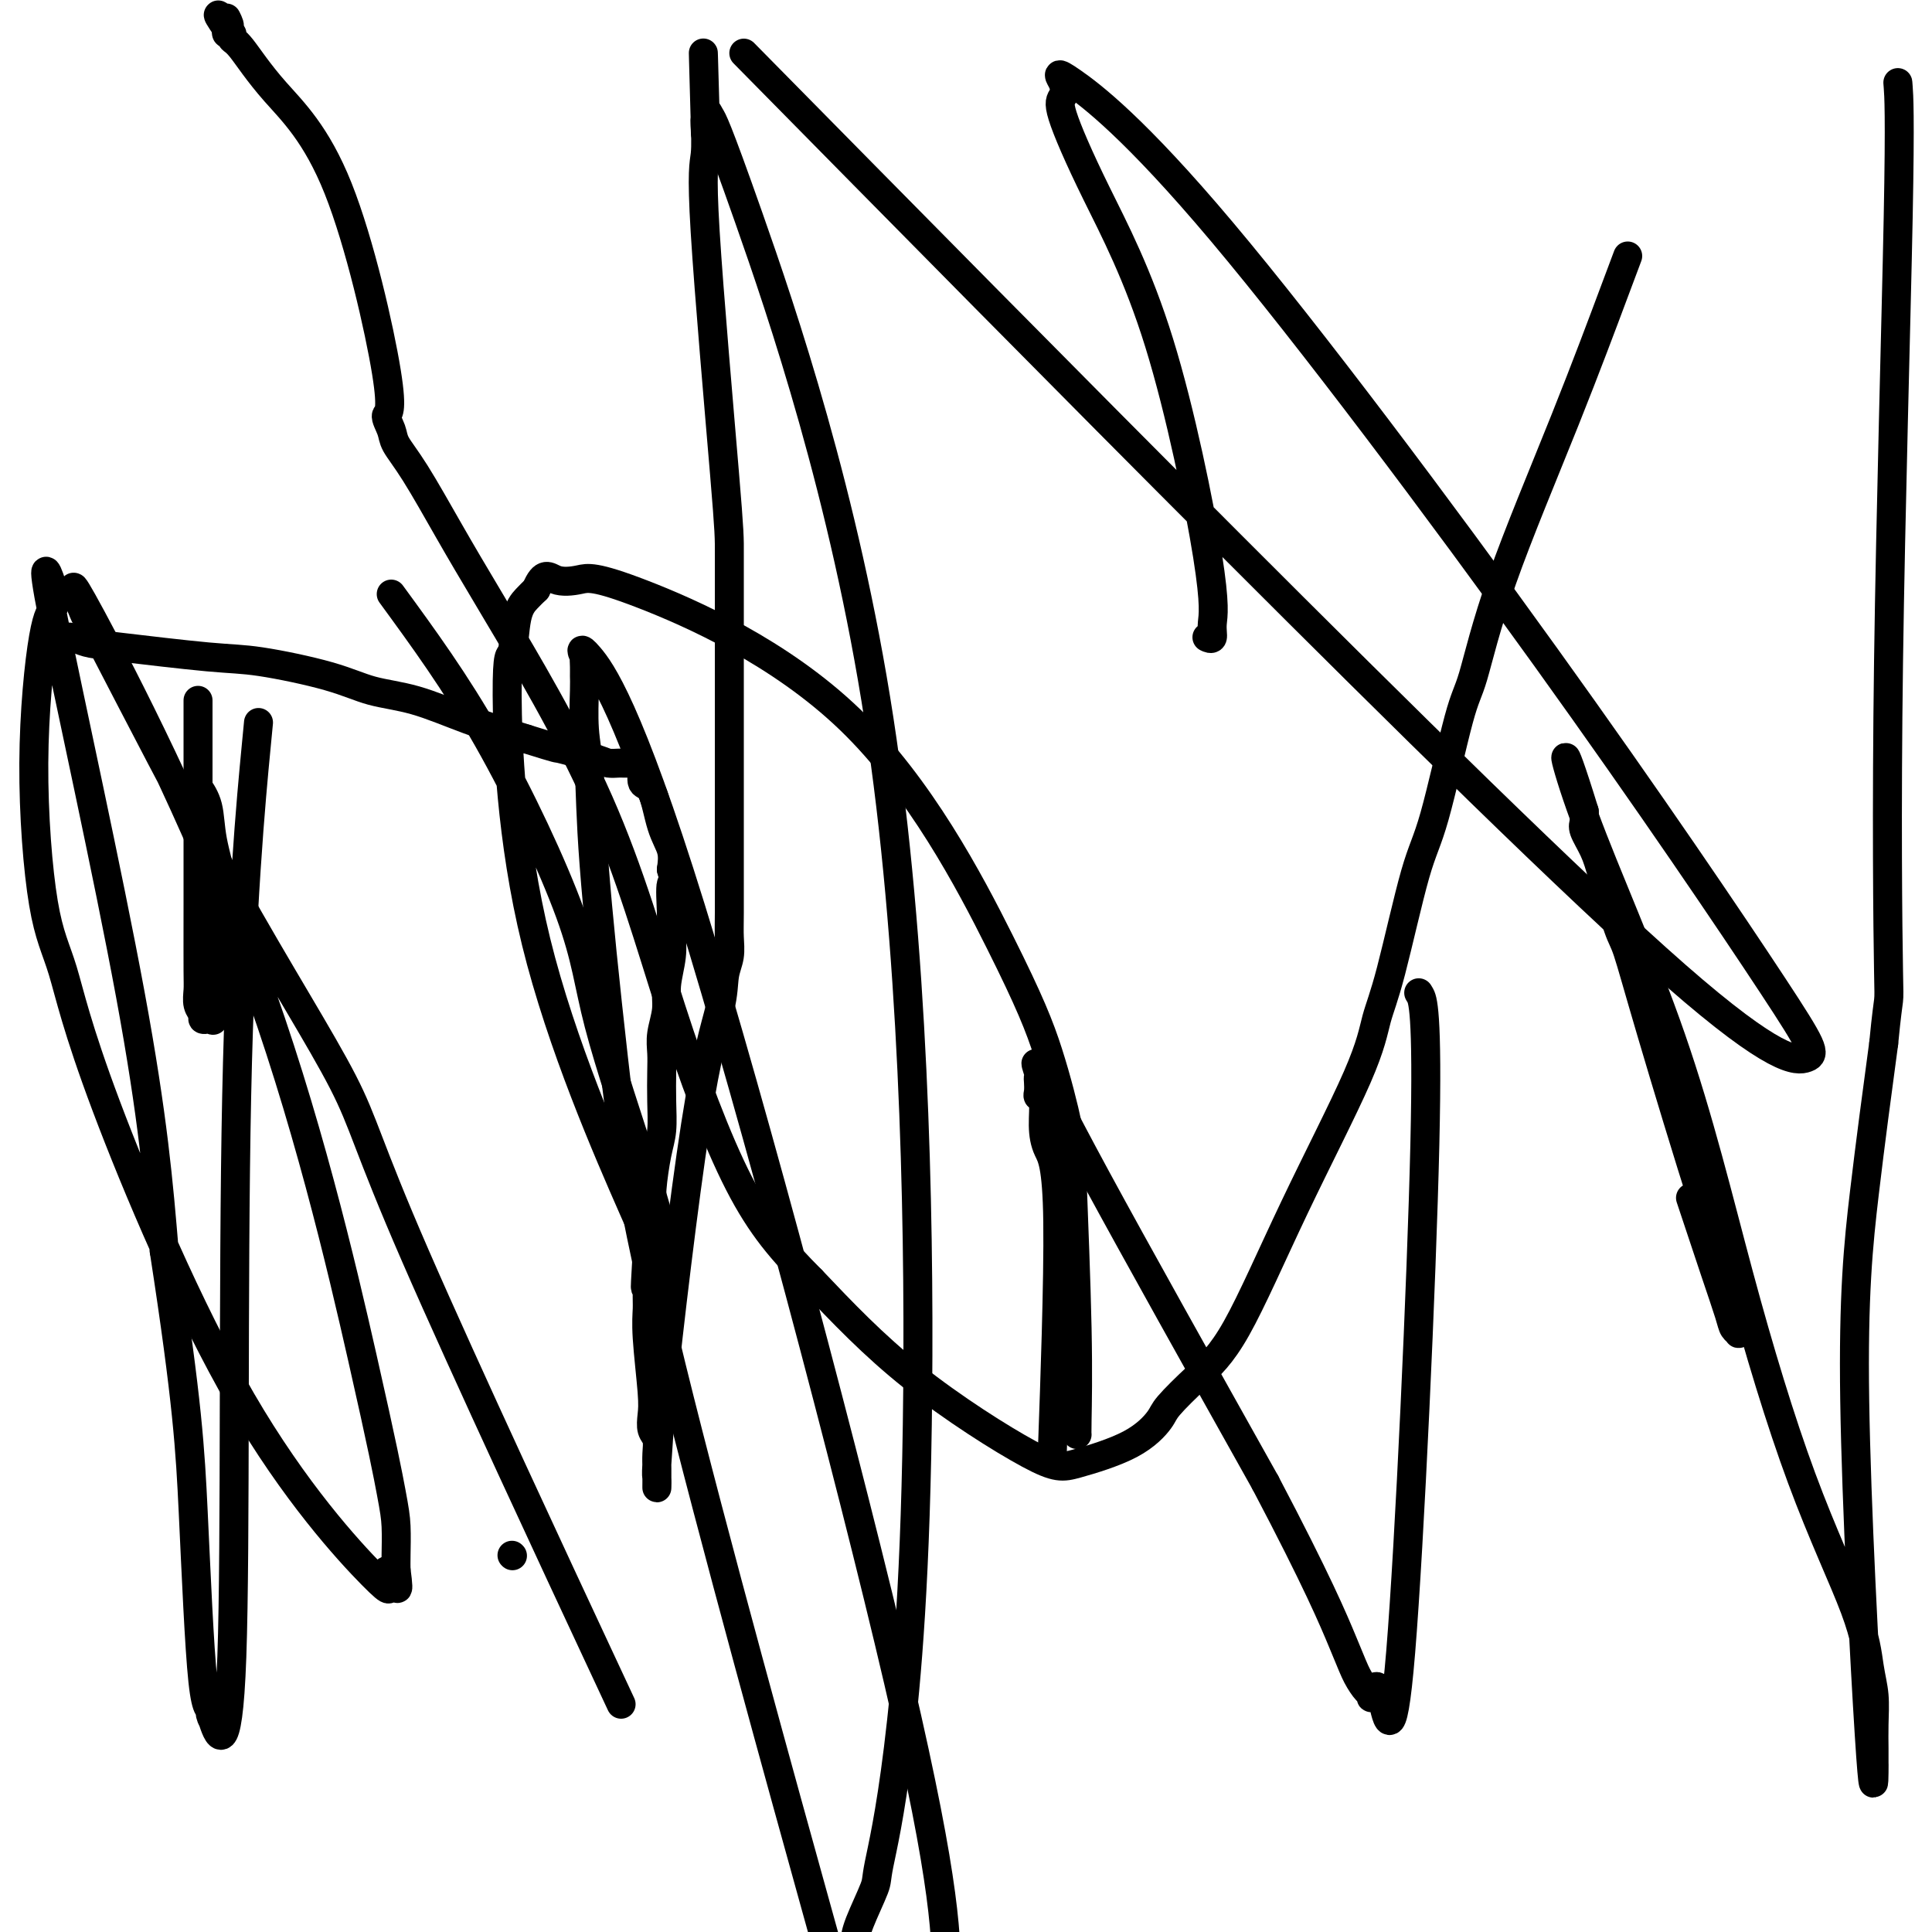 <svg viewBox='0 0 400 400' version='1.1' xmlns='http://www.w3.org/2000/svg' xmlns:xlink='http://www.w3.org/1999/xlink'><g fill='none' stroke='#000000' stroke-width='6' stroke-linecap='round' stroke-linejoin='round'><path d='M106,322c0.000,0.000 0.100,0.100 0.1,0.1'/><path d='M154,11c33.077,33.567 66.154,67.135 101,102c34.846,34.865 71.462,71.028 92,89c20.538,17.972 25.000,17.752 27,17c2.000,-0.752 1.538,-2.035 -7,-15c-8.538,-12.965 -25.152,-37.611 -47,-68c-21.848,-30.389 -48.930,-66.520 -67,-88c-18.070,-21.480 -27.127,-28.308 -31,-31c-3.873,-2.692 -2.561,-1.249 -2,0c0.561,1.249 0.372,2.303 0,3c-0.372,0.697 -0.927,1.036 0,4c0.927,2.964 3.335,8.553 7,16c3.665,7.447 8.586,16.752 13,31c4.414,14.248 8.321,33.439 10,44c1.679,10.561 1.130,12.490 1,14c-0.130,1.510 0.157,2.599 0,3c-0.157,0.401 -0.759,0.115 -1,0c-0.241,-0.115 -0.120,-0.057 0,0'/><path d='M41,145c-0.001,2.216 -0.001,4.432 0,12c0.001,7.568 0.004,20.490 0,29c-0.004,8.510 -0.016,12.610 0,15c0.016,2.390 0.060,3.071 0,4c-0.060,0.929 -0.223,2.105 0,3c0.223,0.895 0.831,1.510 1,2c0.169,0.490 -0.100,0.854 0,1c0.100,0.146 0.570,0.072 1,0c0.430,-0.072 0.819,-0.142 1,0c0.181,0.142 0.154,0.497 0,0c-0.154,-0.497 -0.433,-1.846 0,-3c0.433,-1.154 1.580,-2.113 2,-3c0.420,-0.887 0.113,-1.700 0,-3c-0.113,-1.300 -0.032,-3.086 0,-5c0.032,-1.914 0.016,-3.957 0,-6'/><path d='M46,191c0.113,-3.529 0.394,-5.352 0,-8c-0.394,-2.648 -1.465,-6.121 -2,-9c-0.535,-2.879 -0.535,-5.163 -1,-7c-0.465,-1.837 -1.394,-3.225 -2,-4c-0.606,-0.775 -0.887,-0.936 -1,-1c-0.113,-0.064 -0.056,-0.032 0,0'/><path d='M13,132c0.589,-0.098 1.177,-0.197 2,0c0.823,0.197 1.880,0.688 3,1c1.120,0.312 2.302,0.444 7,1c4.698,0.556 12.913,1.537 18,2c5.087,0.463 7.048,0.409 11,1c3.952,0.591 9.896,1.827 14,3c4.104,1.173 6.368,2.284 9,3c2.632,0.716 5.632,1.039 9,2c3.368,0.961 7.105,2.560 11,4c3.895,1.440 7.947,2.720 12,4'/><path d='M109,153c7.544,2.359 5.904,1.756 7,2c1.096,0.244 4.927,1.333 7,2c2.073,0.667 2.386,0.910 3,1c0.614,0.090 1.528,0.025 2,0c0.472,-0.025 0.503,-0.010 1,0c0.497,0.010 1.460,0.015 2,0c0.540,-0.015 0.658,-0.048 1,0c0.342,0.048 0.908,0.179 1,1c0.092,0.821 -0.290,2.333 0,3c0.290,0.667 1.253,0.488 2,2c0.747,1.512 1.278,4.715 2,7c0.722,2.285 1.635,3.653 2,5c0.365,1.347 0.183,2.674 0,4'/><path d='M139,180c1.082,3.768 0.286,2.187 0,3c-0.286,0.813 -0.061,4.018 0,6c0.061,1.982 -0.040,2.739 0,4c0.040,1.261 0.221,3.026 0,5c-0.221,1.974 -0.844,4.157 -1,6c-0.156,1.843 0.154,3.345 0,5c-0.154,1.655 -0.773,3.464 -1,5c-0.227,1.536 -0.064,2.799 0,4c0.064,1.201 0.027,2.341 0,4c-0.027,1.659 -0.046,3.837 0,6c0.046,2.163 0.156,4.312 0,6c-0.156,1.688 -0.577,2.916 -1,5c-0.423,2.084 -0.848,5.022 -1,7c-0.152,1.978 -0.030,2.994 0,4c0.030,1.006 -0.030,2.002 0,3c0.030,0.998 0.152,2.000 0,3c-0.152,1.000 -0.576,2.000 -1,3'/><path d='M134,259c-0.772,12.935 -0.203,5.772 0,4c0.203,-1.772 0.041,1.845 0,4c-0.041,2.155 0.041,2.846 0,4c-0.041,1.154 -0.203,2.770 0,6c0.203,3.230 0.772,8.076 1,11c0.228,2.924 0.114,3.928 0,5c-0.114,1.072 -0.227,2.214 0,3c0.227,0.786 0.793,1.218 1,2c0.207,0.782 0.055,1.914 0,3c-0.055,1.086 -0.015,2.126 0,3c0.015,0.874 0.003,1.582 0,2c-0.003,0.418 0.002,0.546 0,1c-0.002,0.454 -0.011,1.235 0,1c0.011,-0.235 0.041,-1.486 0,-2c-0.041,-0.514 -0.155,-0.290 0,-3c0.155,-2.710 0.577,-8.355 1,-14'/><path d='M137,289c1.449,-14.112 4.570,-40.393 7,-56c2.430,-15.607 4.168,-20.542 5,-24c0.832,-3.458 0.759,-5.439 1,-7c0.241,-1.561 0.797,-2.701 1,-4c0.203,-1.299 0.054,-2.757 0,-4c-0.054,-1.243 -0.015,-2.272 0,-5c0.015,-2.728 0.004,-7.154 0,-11c-0.004,-3.846 -0.001,-7.114 0,-12c0.001,-4.886 0.001,-11.392 0,-15c-0.001,-3.608 -0.001,-4.317 0,-7c0.001,-2.683 0.004,-7.341 0,-13c-0.004,-5.659 -0.015,-12.319 0,-16c0.015,-3.681 0.057,-4.384 -1,-17c-1.057,-12.616 -3.211,-37.144 -4,-50c-0.789,-12.856 -0.212,-14.038 0,-16c0.212,-1.962 0.061,-4.703 0,-6c-0.061,-1.297 -0.030,-1.148 0,-1'/><path d='M146,25c-0.763,-26.998 -0.172,-7.991 0,-1c0.172,6.991 -0.077,1.968 0,0c0.077,-1.968 0.479,-0.882 1,0c0.521,0.882 1.162,1.560 8,21c6.838,19.440 19.874,57.641 27,104c7.126,46.359 8.344,100.876 8,139c-0.344,38.124 -2.250,59.857 -4,74c-1.750,14.143 -3.345,20.698 -4,24c-0.655,3.302 -0.369,3.350 -1,5c-0.631,1.650 -2.180,4.900 -3,7c-0.820,2.100 -0.910,3.050 -1,4'/><path d='M169,395c3.064,11.030 6.129,22.059 0,0c-6.129,-22.059 -21.450,-77.208 -30,-112c-8.550,-34.792 -10.329,-49.227 -12,-64c-1.671,-14.773 -3.232,-29.884 -4,-40c-0.768,-10.116 -0.741,-15.238 -1,-19c-0.259,-3.762 -0.802,-6.165 -1,-9c-0.198,-2.835 -0.051,-6.101 0,-8c0.051,-1.899 0.007,-2.431 0,-3c-0.007,-0.569 0.022,-1.174 0,-2c-0.022,-0.826 -0.097,-1.872 0,-2c0.097,-0.128 0.366,0.662 0,0c-0.366,-0.662 -1.366,-2.775 1,0c2.366,2.775 8.099,10.440 21,52c12.901,41.560 32.972,117.017 43,160c10.028,42.983 10.014,53.491 10,64'/><path d='M124,343c3.982,8.531 7.964,17.063 0,0c-7.964,-17.063 -27.872,-59.720 -38,-83c-10.128,-23.280 -10.474,-27.182 -15,-36c-4.526,-8.818 -13.233,-22.552 -23,-40c-9.767,-17.448 -20.595,-38.612 -26,-49c-5.405,-10.388 -5.387,-10.002 -5,-9c0.387,1.002 1.144,2.620 0,0c-1.144,-2.620 -4.187,-9.477 2,2c6.187,11.477 21.605,41.288 33,72c11.395,30.712 18.766,62.326 23,81c4.234,18.674 5.331,24.407 6,28c0.669,3.593 0.911,5.044 1,7c0.089,1.956 0.025,4.416 0,6c-0.025,1.584 -0.013,2.292 0,3'/><path d='M82,325c0.956,7.050 -0.155,2.675 -1,1c-0.845,-1.675 -1.425,-0.651 -1,1c0.425,1.651 1.856,3.930 -3,-1c-4.856,-4.930 -16.000,-17.069 -27,-36c-11.000,-18.931 -21.856,-44.655 -28,-61c-6.144,-16.345 -7.576,-23.310 -9,-28c-1.424,-4.690 -2.840,-7.105 -4,-14c-1.160,-6.895 -2.063,-18.270 -2,-29c0.063,-10.730 1.093,-20.814 2,-26c0.907,-5.186 1.693,-5.472 2,-6c0.307,-0.528 0.136,-1.297 0,-2c-0.136,-0.703 -0.238,-1.340 0,-1c0.238,0.340 0.816,1.658 0,-1c-0.816,-2.658 -3.027,-9.293 0,6c3.027,15.293 11.294,52.512 16,78c4.706,25.488 5.853,39.244 7,53'/><path d='M34,259c4.827,31.231 5.394,41.308 6,54c0.606,12.692 1.249,28.000 2,35c0.751,7.000 1.609,5.693 2,6c0.391,0.307 0.316,2.228 0,2c-0.316,-0.228 -0.872,-2.605 0,0c0.872,2.605 3.172,10.193 4,-13c0.828,-23.193 0.185,-77.167 1,-116c0.815,-38.833 3.090,-62.524 4,-72c0.910,-9.476 0.455,-4.738 0,0'/><path d='M81,123c6.645,9.093 13.290,18.185 20,30c6.710,11.815 13.487,26.352 17,36c3.513,9.648 3.764,14.406 6,23c2.236,8.594 6.456,21.024 9,29c2.544,7.976 3.411,11.498 4,14c0.589,2.502 0.900,3.984 1,5c0.100,1.016 -0.010,1.565 0,2c0.010,0.435 0.142,0.755 0,1c-0.142,0.245 -0.557,0.415 -1,0c-0.443,-0.415 -0.915,-1.416 -6,-13c-5.085,-11.584 -14.782,-33.751 -20,-55c-5.218,-21.249 -5.956,-41.581 -6,-51c-0.044,-9.419 0.607,-7.927 1,-9c0.393,-1.073 0.529,-4.712 1,-7c0.471,-2.288 1.277,-3.225 2,-4c0.723,-0.775 1.361,-1.387 2,-2'/><path d='M111,122c1.588,-3.873 2.559,-2.556 4,-2c1.441,0.556 3.354,0.352 5,0c1.646,-0.352 3.026,-0.853 13,3c9.974,3.853 28.542,12.060 43,26c14.458,13.940 24.806,33.612 31,46c6.194,12.388 8.234,17.491 10,23c1.766,5.509 3.258,11.424 4,15c0.742,3.576 0.735,4.815 1,12c0.265,7.185 0.803,20.318 1,30c0.197,9.682 0.053,15.914 0,19c-0.053,3.086 -0.015,3.024 0,3c0.015,-0.024 0.008,-0.012 0,0'/><path d='M218,297c-0.165,4.558 -0.330,9.116 0,0c0.330,-9.116 1.157,-31.906 1,-44c-0.157,-12.094 -1.296,-13.491 -2,-15c-0.704,-1.509 -0.973,-3.129 -1,-5c-0.027,-1.871 0.189,-3.994 0,-5c-0.189,-1.006 -0.781,-0.897 -1,-1c-0.219,-0.103 -0.064,-0.420 0,-1c0.064,-0.580 0.036,-1.423 0,-2c-0.036,-0.577 -0.079,-0.887 0,-1c0.079,-0.113 0.279,-0.030 0,-1c-0.279,-0.970 -1.037,-2.992 0,-1c1.037,1.992 3.868,7.998 12,23c8.132,15.002 21.566,39.001 35,63'/><path d='M262,307c10.741,20.400 14.092,28.399 16,33c1.908,4.601 2.373,5.804 3,7c0.627,1.196 1.418,2.384 2,3c0.582,0.616 0.957,0.659 1,1c0.043,0.341 -0.245,0.980 0,0c0.245,-0.980 1.021,-3.580 2,0c0.979,3.580 2.159,13.341 4,-9c1.841,-22.341 4.342,-76.784 5,-105c0.658,-28.216 -0.526,-30.205 -1,-31c-0.474,-0.795 -0.237,-0.398 0,0'/><path d='M350,248c1.795,5.404 3.590,10.807 5,15c1.410,4.193 2.435,7.175 3,9c0.565,1.825 0.671,2.494 1,3c0.329,0.506 0.882,0.848 1,1c0.118,0.152 -0.199,0.115 0,0c0.199,-0.115 0.914,-0.306 0,-4c-0.914,-3.694 -3.456,-10.889 -7,-22c-3.544,-11.111 -8.090,-26.137 -11,-36c-2.910,-9.863 -4.185,-14.561 -5,-17c-0.815,-2.439 -1.171,-2.617 -2,-5c-0.829,-2.383 -2.131,-6.970 -3,-10c-0.869,-3.030 -1.305,-4.503 -2,-6c-0.695,-1.497 -1.649,-3.018 -2,-4c-0.351,-0.982 -0.100,-1.423 0,-2c0.100,-0.577 0.050,-1.288 0,-2'/><path d='M328,168c-5.705,-18.476 -4.468,-11.167 0,1c4.468,12.167 12.167,29.191 18,46c5.833,16.809 9.801,33.404 14,49c4.199,15.596 8.628,30.194 13,42c4.372,11.806 8.688,20.822 11,27c2.312,6.178 2.619,9.520 3,12c0.381,2.480 0.834,4.100 1,6c0.166,1.900 0.044,4.080 0,6c-0.044,1.920 -0.010,3.581 0,5c0.010,1.419 -0.003,2.598 0,3c0.003,0.402 0.023,0.028 0,2c-0.023,1.972 -0.089,6.292 -1,-8c-0.911,-14.292 -2.668,-47.194 -3,-69c-0.332,-21.806 0.762,-32.516 2,-43c1.238,-10.484 2.619,-20.742 4,-31'/><path d='M390,216c1.187,-12.340 1.155,-6.191 1,-15c-0.155,-8.809 -0.433,-32.578 0,-64c0.433,-31.422 1.578,-70.498 2,-92c0.422,-21.502 0.121,-25.429 0,-27c-0.121,-1.571 -0.060,-0.785 0,0'/><path d='M337,53c-0.485,1.285 -0.970,2.569 -3,8c-2.030,5.431 -5.603,15.008 -10,26c-4.397,10.992 -9.616,23.399 -13,33c-3.384,9.601 -4.933,16.398 -6,20c-1.067,3.602 -1.651,4.011 -3,9c-1.349,4.989 -3.462,14.558 -5,20c-1.538,5.442 -2.499,6.755 -4,12c-1.501,5.245 -3.540,14.421 -5,20c-1.460,5.579 -2.341,7.561 -3,10c-0.659,2.439 -1.094,5.336 -4,12c-2.906,6.664 -8.282,17.096 -13,27c-4.718,9.904 -8.780,19.282 -12,25c-3.220,5.718 -5.600,7.777 -8,10c-2.400,2.223 -4.822,4.610 -6,6c-1.178,1.390 -1.114,1.782 -2,3c-0.886,1.218 -2.724,3.263 -6,5c-3.276,1.737 -7.992,3.167 -11,4c-3.008,0.833 -4.310,1.071 -10,-2c-5.690,-3.071 -15.769,-9.449 -24,-16c-8.231,-6.551 -14.616,-13.276 -21,-20'/><path d='M168,265c-5.959,-5.985 -10.356,-10.947 -15,-20c-4.644,-9.053 -9.536,-22.195 -14,-36c-4.464,-13.805 -8.499,-28.272 -15,-43c-6.501,-14.728 -15.467,-29.716 -21,-39c-5.533,-9.284 -7.632,-12.863 -10,-17c-2.368,-4.137 -5.006,-8.832 -7,-12c-1.994,-3.168 -3.345,-4.809 -4,-6c-0.655,-1.191 -0.613,-1.931 -1,-3c-0.387,-1.069 -1.203,-2.465 -1,-3c0.203,-0.535 1.423,-0.209 0,-9c-1.423,-8.791 -5.491,-26.699 -10,-38c-4.509,-11.301 -9.461,-15.994 -13,-20c-3.539,-4.006 -5.667,-7.325 -7,-9c-1.333,-1.675 -1.873,-1.707 -2,-2c-0.127,-0.293 0.158,-0.848 0,-1c-0.158,-0.152 -0.759,0.099 -1,0c-0.241,-0.099 -0.120,-0.550 0,-1'/><path d='M47,6c-3.558,-5.271 -0.954,-1.949 0,-1c0.954,0.949 0.257,-0.475 0,-1c-0.257,-0.525 -0.073,-0.150 0,0c0.073,0.150 0.037,0.075 0,0'/></g>
</svg>
